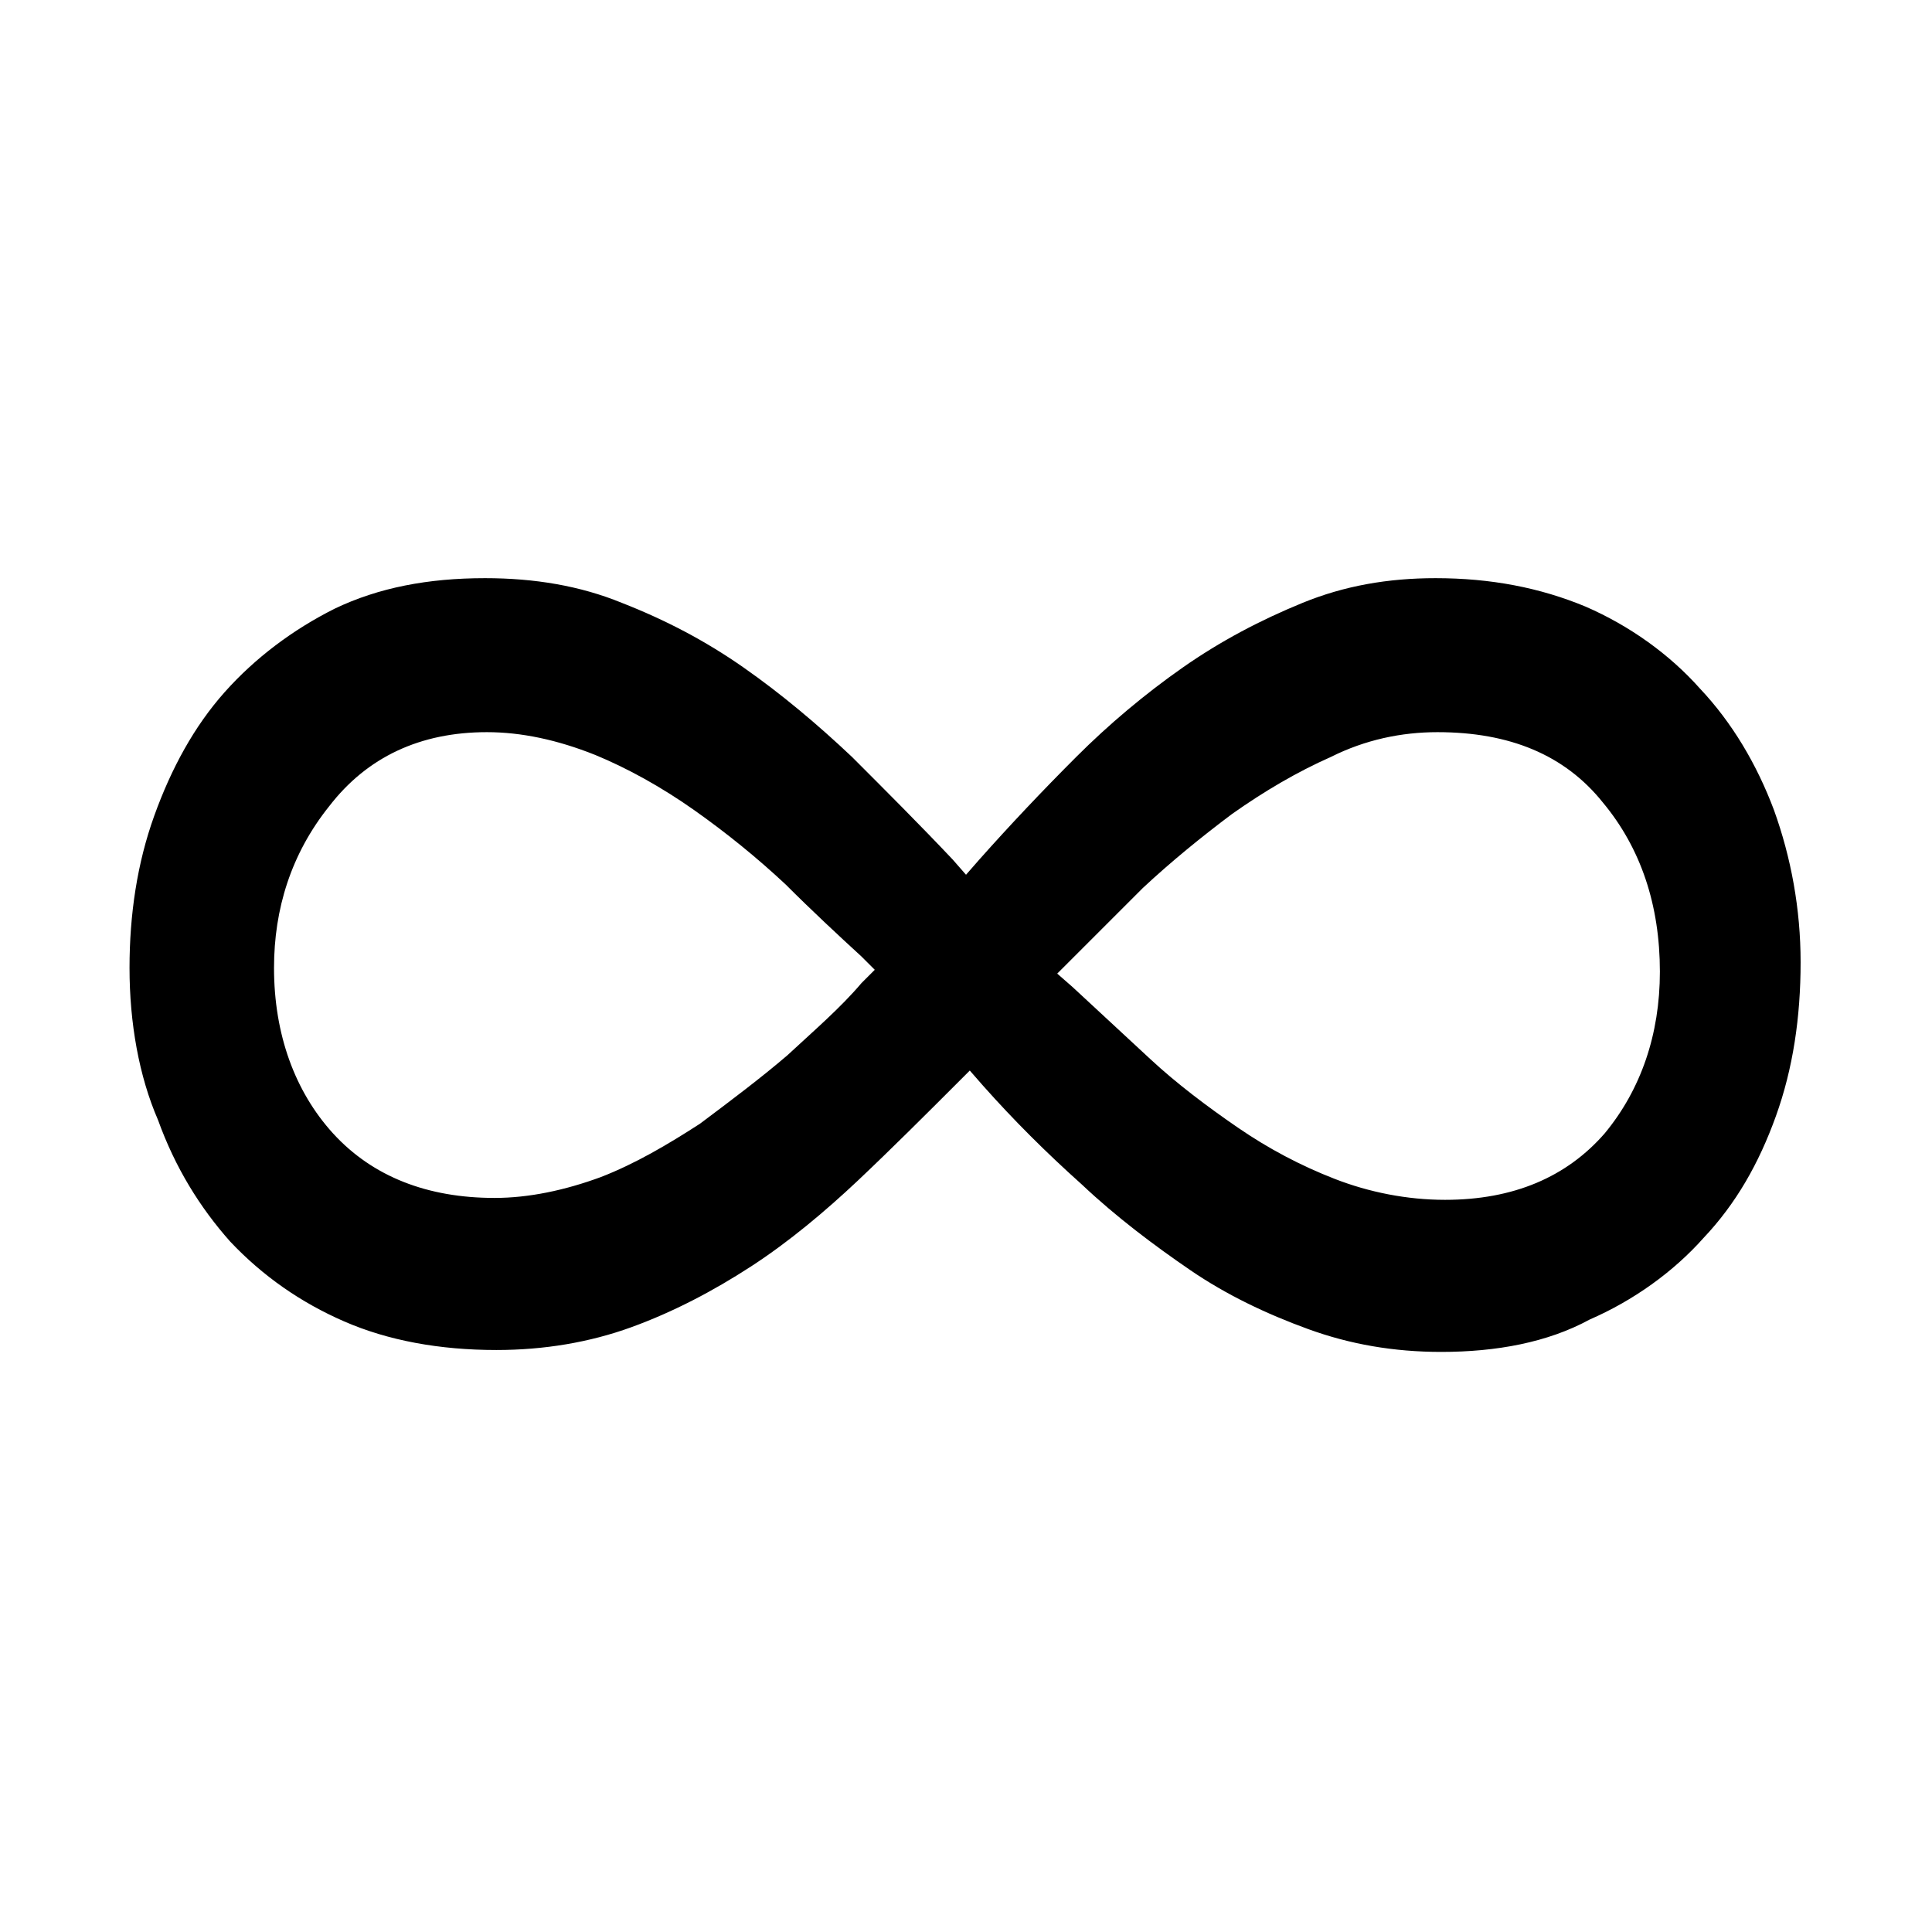 <?xml version="1.0" encoding="UTF-8"?>
<!-- Uploaded to: SVG Repo, www.svgrepo.com, Generator: SVG Repo Mixer Tools -->
<svg fill="#000000" width="800px" height="800px" version="1.1" viewBox="144 144 512 512" xmlns="http://www.w3.org/2000/svg">
 <path d="m525.95 502.27c-12.594 0-24.184-2.016-35.266-6.047-11.082-4.031-21.664-9.07-31.234-15.617-9.574-6.551-19.648-14.105-28.719-22.672-9.574-8.566-18.137-17.129-26.199-26.199l-3.527-4.031-3.527 3.527c-8.062 8.062-17.129 17.129-26.199 25.695-8.566 8.062-18.137 16.121-28.215 22.672-10.078 6.551-20.656 12.09-31.738 16.121s-23.176 6.047-35.77 6.047c-15.113 0-28.719-2.519-40.305-7.559-11.586-5.039-21.664-12.09-30.23-21.16-8.062-9.07-14.609-19.648-19.145-32.242-5.035-11.59-7.551-25.695-7.551-40.305 0-14.105 2.016-27.711 6.551-40.305s10.578-23.68 18.641-32.746c8.062-9.07 18.137-16.625 29.223-22.168 11.586-5.543 24.688-8.062 39.801-8.062 13.098 0 25.191 2.016 36.273 6.551 11.586 4.535 22.168 10.078 32.242 17.129 10.078 7.055 19.648 15.113 28.719 23.68 9.07 9.07 18.137 18.137 26.703 27.207l3.527 4.031 3.527-4.031c8.062-9.07 16.625-18.137 25.695-27.207 8.566-8.566 18.137-16.625 28.215-23.68 10.078-7.055 20.656-12.594 31.738-17.129 11.082-4.535 22.672-6.551 35.266-6.551 14.609 0 27.711 2.519 39.801 7.559 11.586 5.039 22.168 12.594 30.23 21.664 8.566 9.07 15.113 20.152 19.648 32.242 4.535 12.594 7.055 26.199 7.055 40.305 0 14.609-2.016 28.215-6.551 40.809s-10.578 23.176-19.145 32.242c-8.062 9.07-18.641 16.625-30.23 21.664-11.09 6.047-24.691 8.566-39.305 8.566zm-1.008-164.24c-9.574 0-19.145 2.016-28.215 6.551-9.07 4.031-17.633 9.07-26.199 15.113-8.062 6.047-16.121 12.594-23.68 19.648-7.055 7.055-13.602 13.602-19.145 19.145l-3.527 3.527 4.031 3.527c6.551 6.047 13.602 12.594 20.656 19.145 7.055 6.551 15.113 12.594 23.176 18.137s16.625 10.078 25.695 13.602c9.07 3.527 19.145 5.543 29.223 5.543 18.137 0 32.242-6.047 42.32-17.633 9.574-11.586 14.609-26.199 14.609-42.824 0-17.633-5.039-32.746-15.113-44.84-10.074-12.598-24.684-18.641-43.832-18.641zm-251.9 0c-17.633 0-31.738 6.551-41.816 19.648-10.078 12.594-14.609 27.207-14.609 42.824 0 17.633 5.543 32.746 15.617 43.832 10.578 11.586 25.191 17.129 42.824 17.129 9.07 0 18.641-2.016 28.215-5.543 9.07-3.527 17.633-8.566 26.199-14.105 8.062-6.047 16.121-12.09 23.176-18.137 7.055-6.551 14.105-12.594 19.648-19.145l3.527-3.527-3.527-3.527c-6.047-5.543-13.098-12.09-20.152-19.145-7.559-7.055-15.617-13.602-24.184-19.648-8.566-6.047-17.633-11.082-26.199-14.609-10.078-4.031-19.652-6.047-28.719-6.047z"/>
</svg>